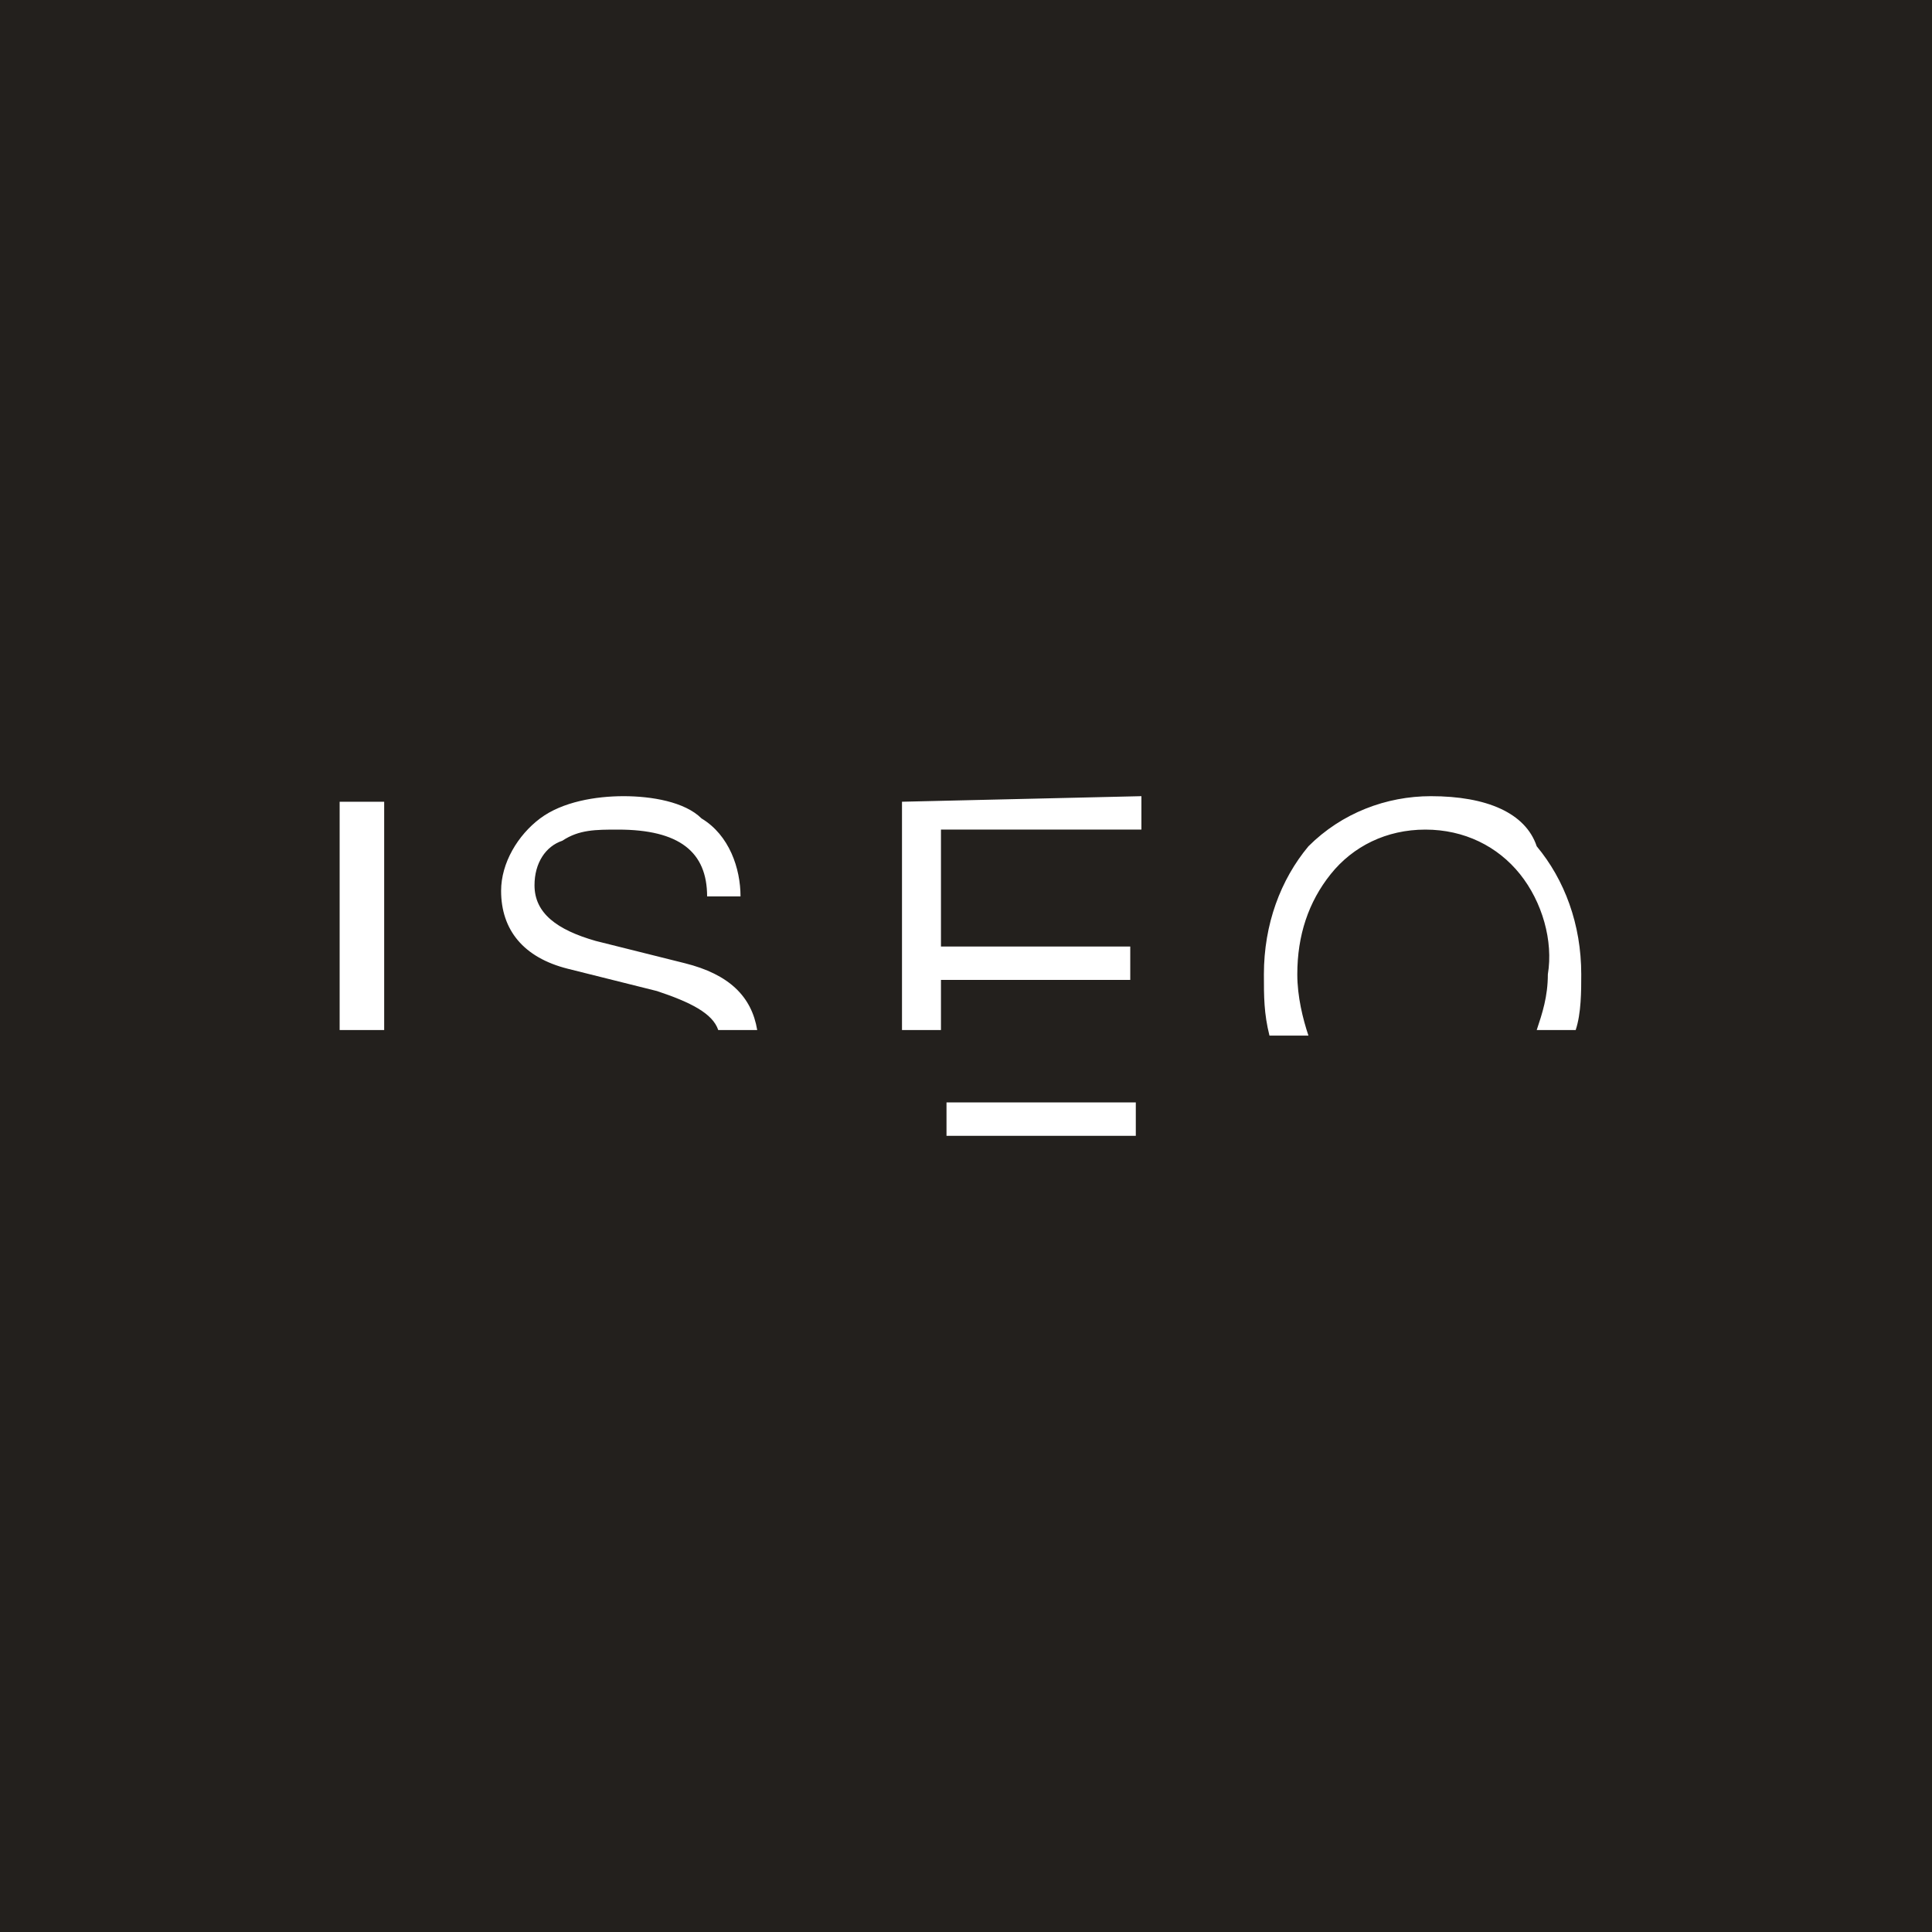 <?xml version="1.0" encoding="UTF-8"?><svg id="a" xmlns="http://www.w3.org/2000/svg" viewBox="0 0 100 100"><rect width="100" height="100" fill="#23201d"/><path d="M32.277,41.21c-1.441,0-3.17,.288-4.323,1.153s-2.017,2.305-2.017,3.746c0,2.017,1.153,3.458,3.458,4.035l4.611,1.153c1.729,.576,2.882,1.153,3.17,2.017h2.017c-.288-1.729-1.441-2.882-3.746-3.458l-4.611-1.153c-2.017-.576-3.17-1.441-3.17-2.882,0-1.153,.576-2.017,1.441-2.305,.865-.576,1.729-.576,2.882-.576,3.17,0,4.611,1.153,4.611,3.458h1.729c0-1.441-.576-3.17-2.017-4.035-.865-.865-2.594-1.153-4.035-1.153h0Zm41.787,0c-2.305,0-4.611,.865-6.34,2.594-1.441,1.729-2.305,4.035-2.305,6.628,0,1.153,0,2.017,.288,3.17h2.017c-.288-.865-.576-2.017-.576-3.17,0-2.017,.576-3.746,1.729-5.187,1.153-1.441,2.882-2.305,4.899-2.305s3.746,.865,4.899,2.305,1.729,3.458,1.441,5.187c0,1.153-.288,2.017-.576,2.882h2.017c.288-.865,.288-2.017,.288-2.882,0-2.594-.865-4.899-2.305-6.628-.576-1.729-2.594-2.594-5.476-2.594h0Zm-56.484,.288v11.816h2.305v-11.816h-2.305Zm29.107,0v11.816h2.017v-2.594h9.798v-1.729h-9.798v-6.052h10.375v-1.729l-12.392,.288Z" fill="#fff"/><rect x="48.991" y="57.061" width="9.798" height="1.729" fill="#fff"/></svg>
